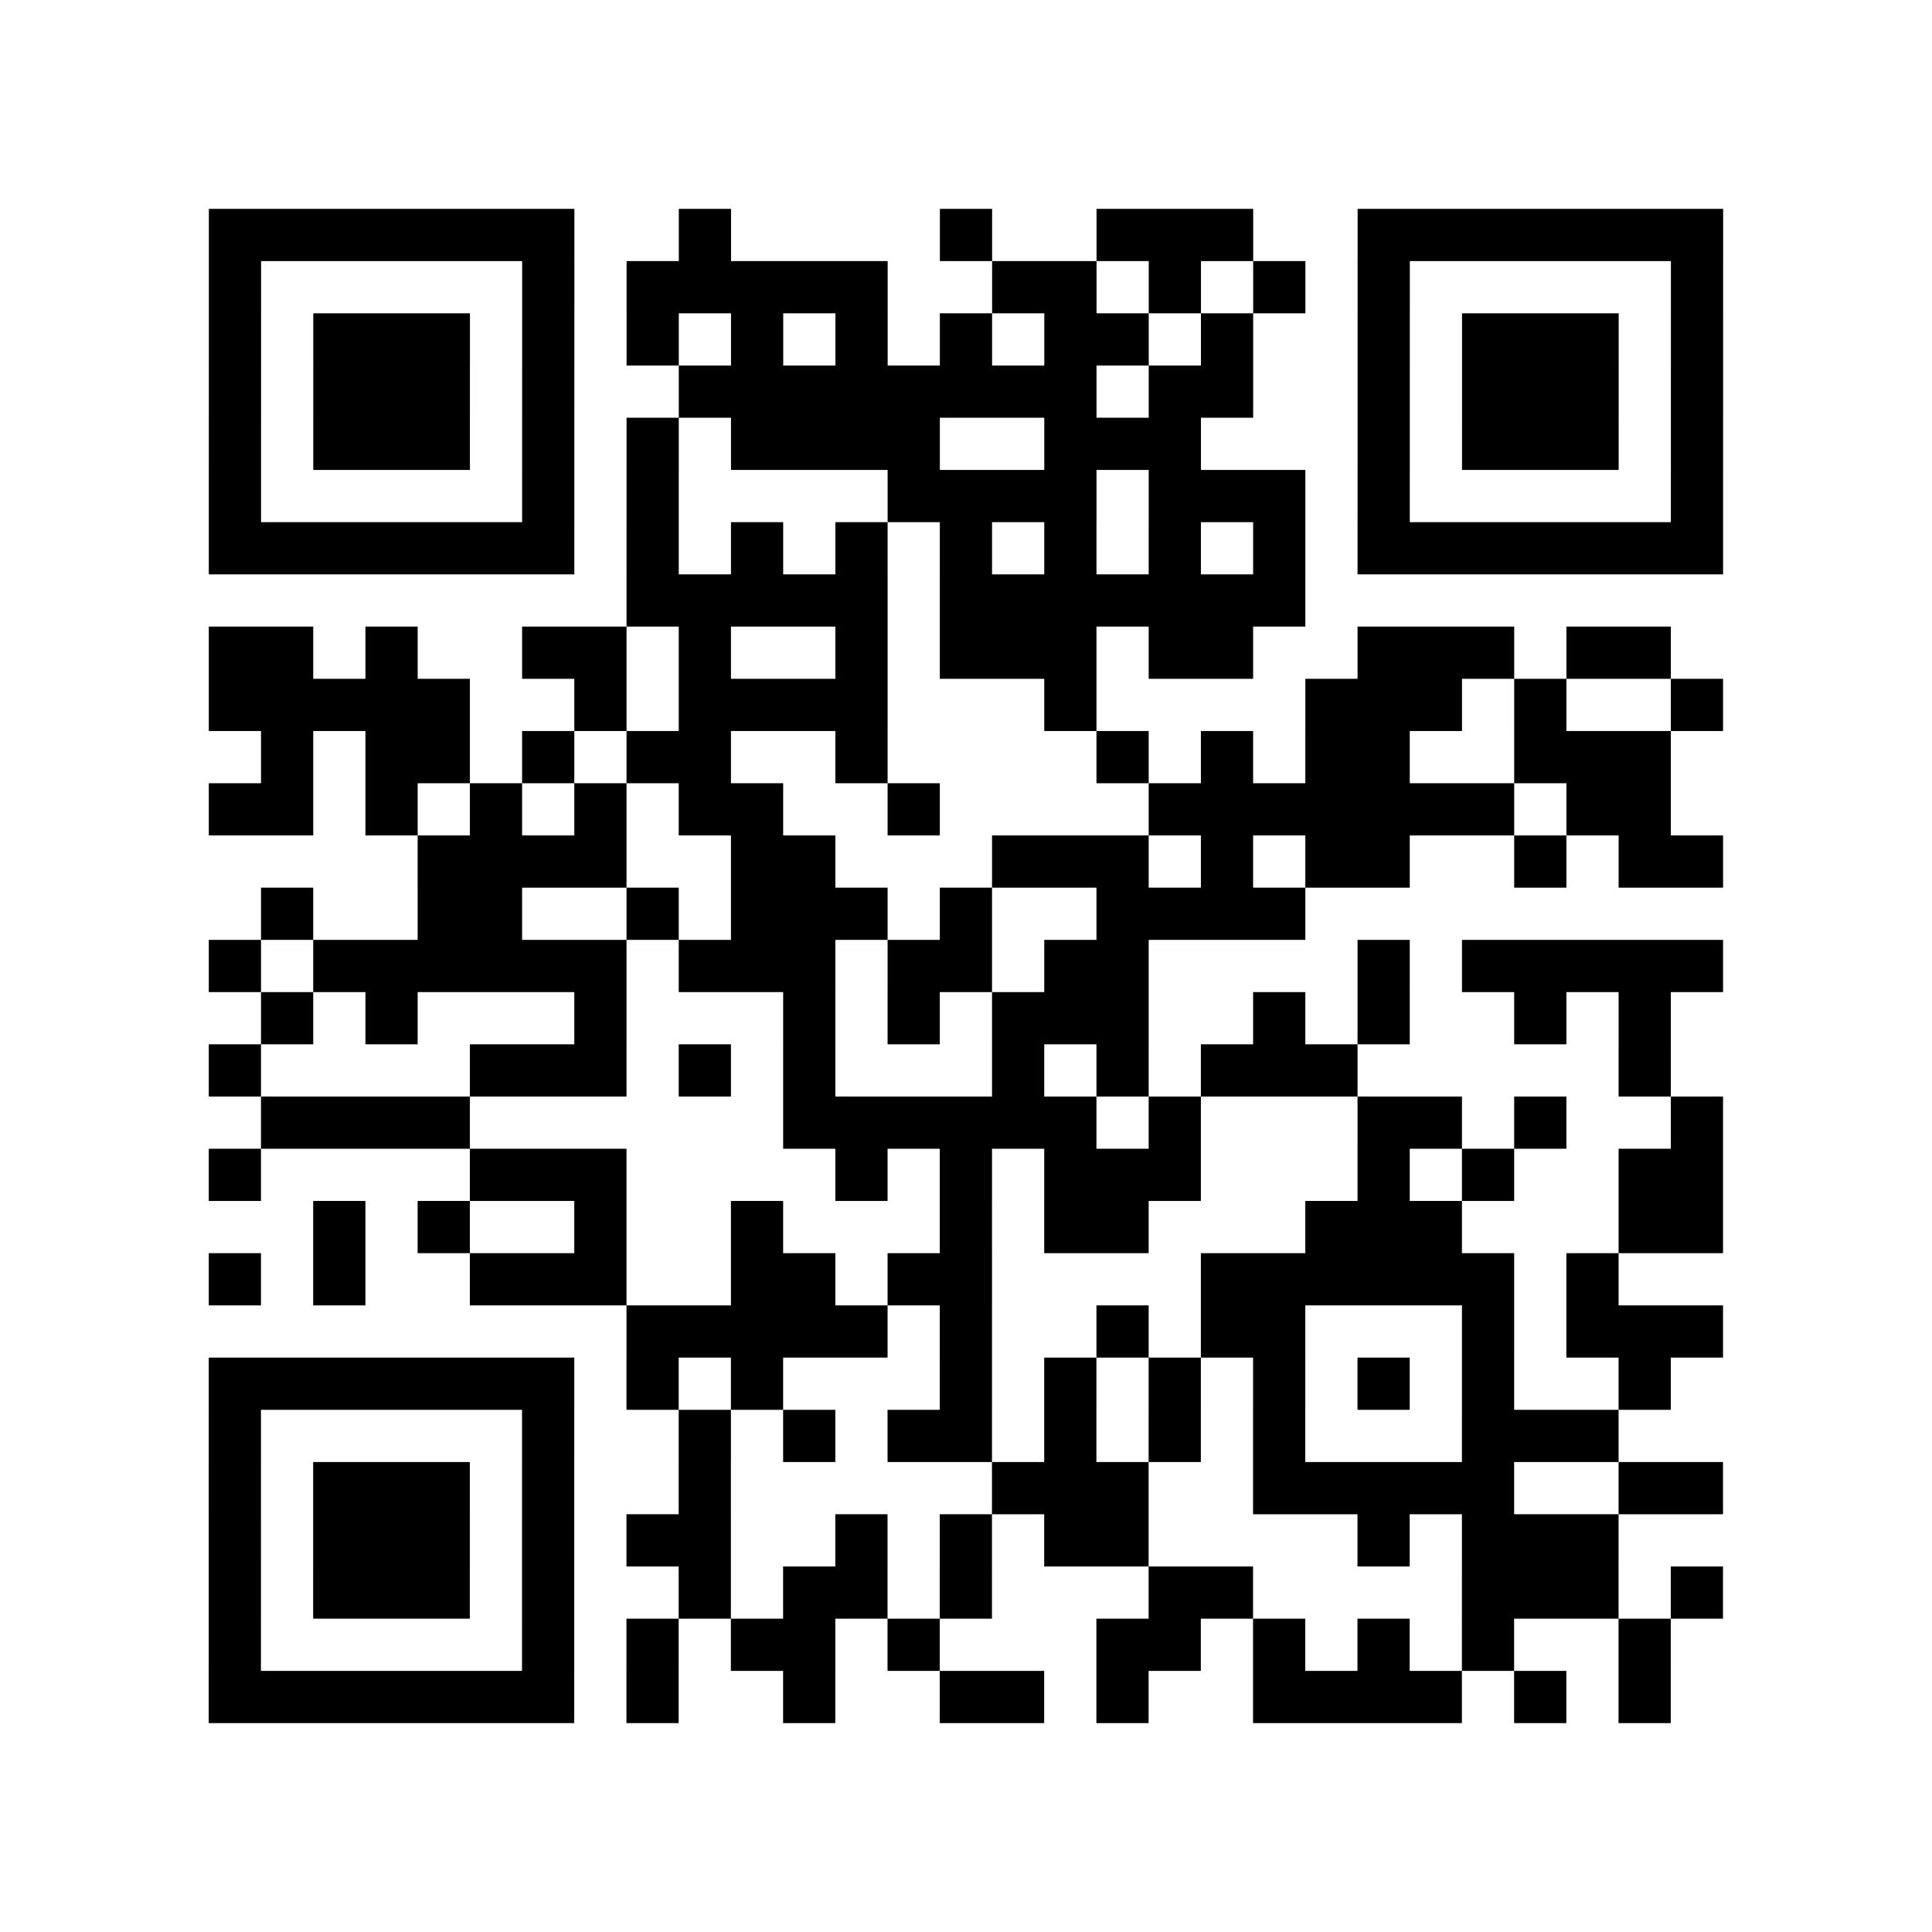 <?xml version="1.0" encoding="utf-8"?>
<svg xmlns="http://www.w3.org/2000/svg" width="37" height="37" class="segno"><path class="qrline" stroke="#000" d="M4 4.5h7m2 0h1m4 0h1m2 0h3m2 0h7m-29 1h1m5 0h1m1 0h5m2 0h2m1 0h1m1 0h1m1 0h1m5 0h1m-29 1h1m1 0h3m1 0h1m1 0h1m1 0h1m1 0h1m1 0h1m1 0h2m1 0h1m2 0h1m1 0h3m1 0h1m-29 1h1m1 0h3m1 0h1m2 0h8m1 0h2m2 0h1m1 0h3m1 0h1m-29 1h1m1 0h3m1 0h1m1 0h1m1 0h4m2 0h3m3 0h1m1 0h3m1 0h1m-29 1h1m5 0h1m1 0h1m4 0h4m1 0h3m1 0h1m5 0h1m-29 1h7m1 0h1m1 0h1m1 0h1m1 0h1m1 0h1m1 0h1m1 0h1m1 0h7m-21 1h5m1 0h7m-21 1h2m1 0h1m2 0h2m1 0h1m2 0h1m1 0h3m1 0h2m2 0h3m1 0h2m-28 1h5m2 0h1m1 0h4m3 0h1m4 0h3m1 0h1m2 0h1m-28 1h1m1 0h2m1 0h1m1 0h2m2 0h1m4 0h1m1 0h1m1 0h2m2 0h3m-28 1h2m1 0h1m1 0h1m1 0h1m1 0h2m2 0h1m4 0h7m1 0h2m-24 1h4m2 0h2m3 0h3m1 0h1m1 0h2m2 0h1m1 0h2m-28 1h1m2 0h2m2 0h1m1 0h3m1 0h1m2 0h4m-21 1h1m1 0h6m1 0h3m1 0h2m1 0h2m4 0h1m1 0h5m-28 1h1m1 0h1m3 0h1m3 0h1m1 0h1m1 0h3m2 0h1m1 0h1m2 0h1m1 0h1m-28 1h1m4 0h3m1 0h1m1 0h1m3 0h1m1 0h1m1 0h3m5 0h1m-27 1h4m6 0h6m1 0h1m3 0h2m1 0h1m2 0h1m-29 1h1m4 0h3m4 0h1m1 0h1m1 0h3m3 0h1m1 0h1m2 0h2m-27 1h1m1 0h1m2 0h1m2 0h1m3 0h1m1 0h2m3 0h3m3 0h2m-29 1h1m1 0h1m2 0h3m2 0h2m1 0h2m4 0h6m1 0h1m-19 1h5m1 0h1m2 0h1m1 0h2m3 0h1m1 0h3m-29 1h7m1 0h1m1 0h1m3 0h1m1 0h1m1 0h1m1 0h1m1 0h1m1 0h1m2 0h1m-28 1h1m5 0h1m2 0h1m1 0h1m1 0h2m1 0h1m1 0h1m1 0h1m3 0h3m-27 1h1m1 0h3m1 0h1m2 0h1m5 0h3m2 0h5m2 0h2m-29 1h1m1 0h3m1 0h1m1 0h2m2 0h1m1 0h1m1 0h2m4 0h1m1 0h3m-27 1h1m1 0h3m1 0h1m2 0h1m1 0h2m1 0h1m3 0h2m4 0h3m1 0h1m-29 1h1m5 0h1m1 0h1m1 0h2m1 0h1m3 0h2m1 0h1m1 0h1m1 0h1m2 0h1m-28 1h7m1 0h1m2 0h1m2 0h2m1 0h1m2 0h4m1 0h1m1 0h1"/></svg>
